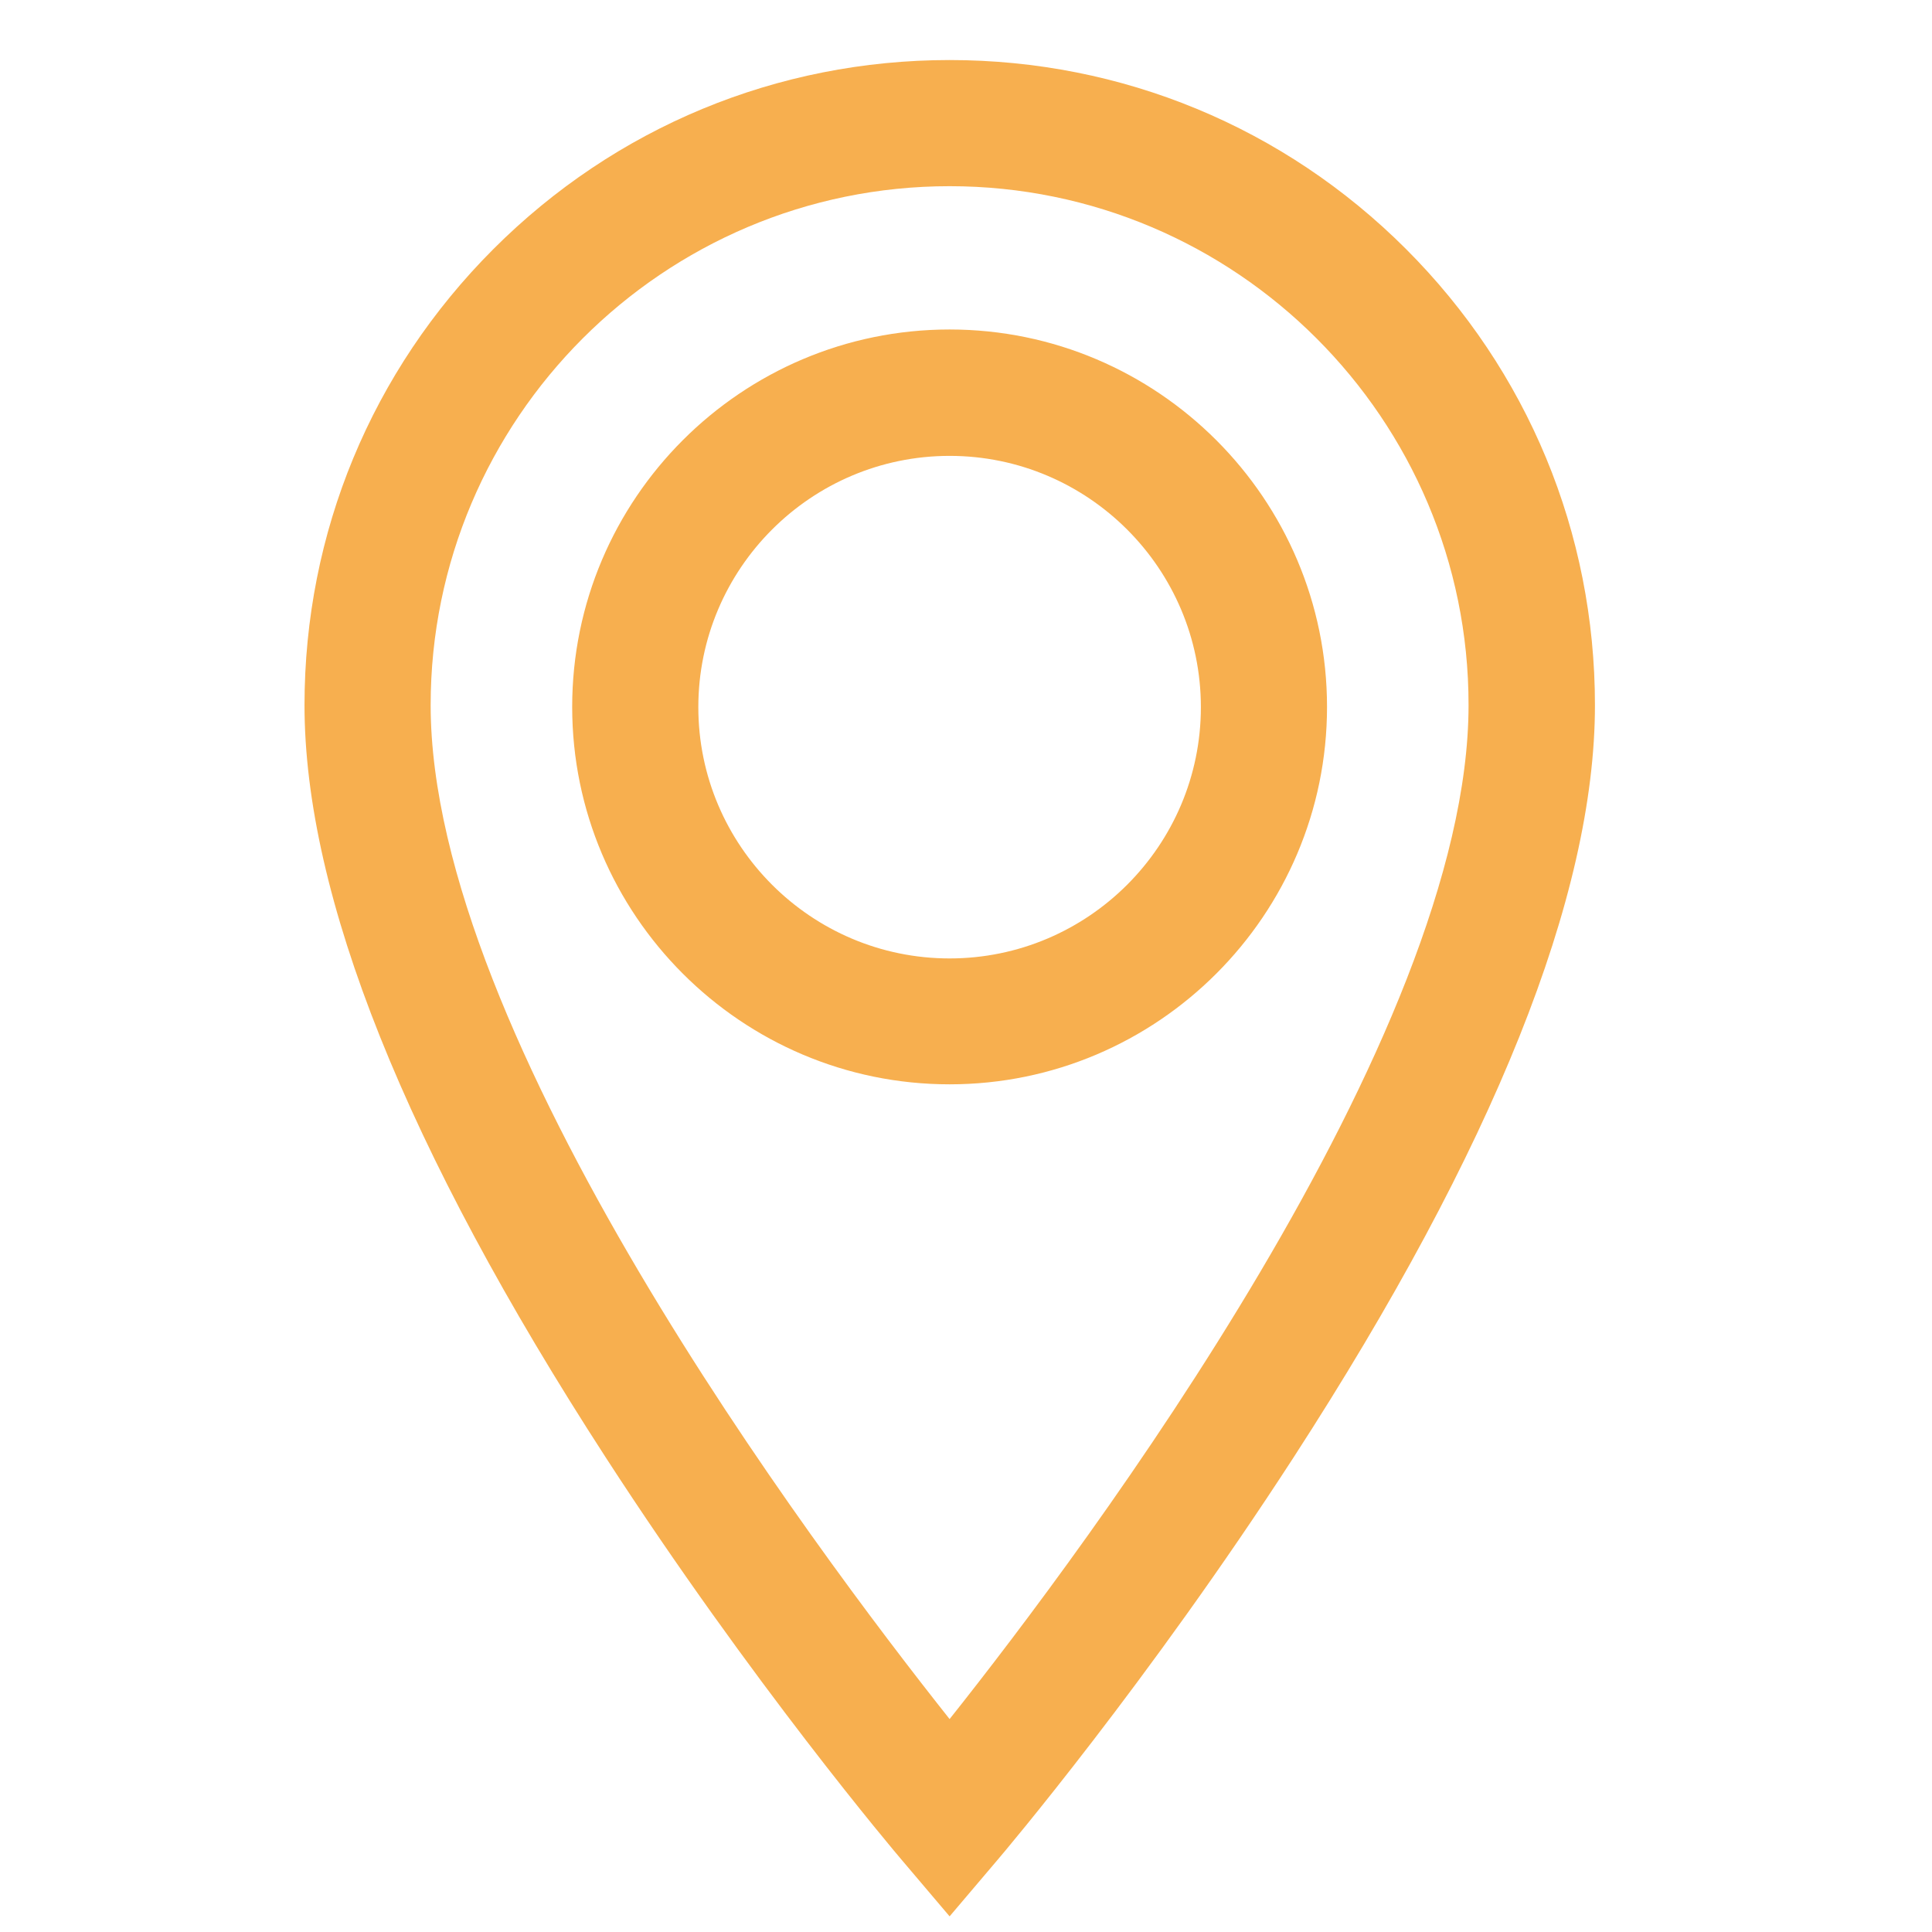 <?xml version="1.0" encoding="utf-8"?>
<!-- Generator: Adobe Illustrator 24.3.0, SVG Export Plug-In . SVG Version: 6.00 Build 0)  -->
<svg version="1.1" id="_x2018_ëîé_x5F_1" xmlns="http://www.w3.org/2000/svg" xmlns:xlink="http://www.w3.org/1999/xlink"
	 x="0px" y="0px" viewBox="0 0 765.8 765.8" style="enable-background:new 0 0 765.8 765.8;" xml:space="preserve">
<style type="text/css">
	.st0{fill:#F7AF4F;}
</style>
<g>
	<path class="st0" d="M376.4,759.6l-19-22.4c-2.4-2.8-59.4-70.1-117.3-159.5C160.8,455.3,120.7,355,120.7,279.5
		c0-68.3,26.6-132.5,74.9-180.8s112.5-74.9,180.8-74.9S509,50.4,557.3,98.7s74.9,112.5,74.9,180.8c0,75.5-40.2,175.8-119.4,298.1
		C454.9,667,397.9,734.3,395.5,737.1L376.4,759.6z M376.4,73.8c-113.5,0-205.7,92.3-205.7,205.7c0,131.2,151.5,333.6,205.7,401.9
		c54.3-68.3,205.7-270.7,205.7-401.9C582.2,166.1,489.9,73.8,376.4,73.8z M376.4,429.8c-82.5,0-149.6-67.1-149.6-149.6
		s67.1-149.6,149.6-149.6S526,197.8,526,280.2S458.9,429.8,376.4,429.8z M376.4,180.7c-54.9,0-99.6,44.7-99.6,99.6
		s44.7,99.6,99.6,99.6s99.6-44.7,99.6-99.6S431.3,180.7,376.4,180.7z"/>
</g>
</svg>
